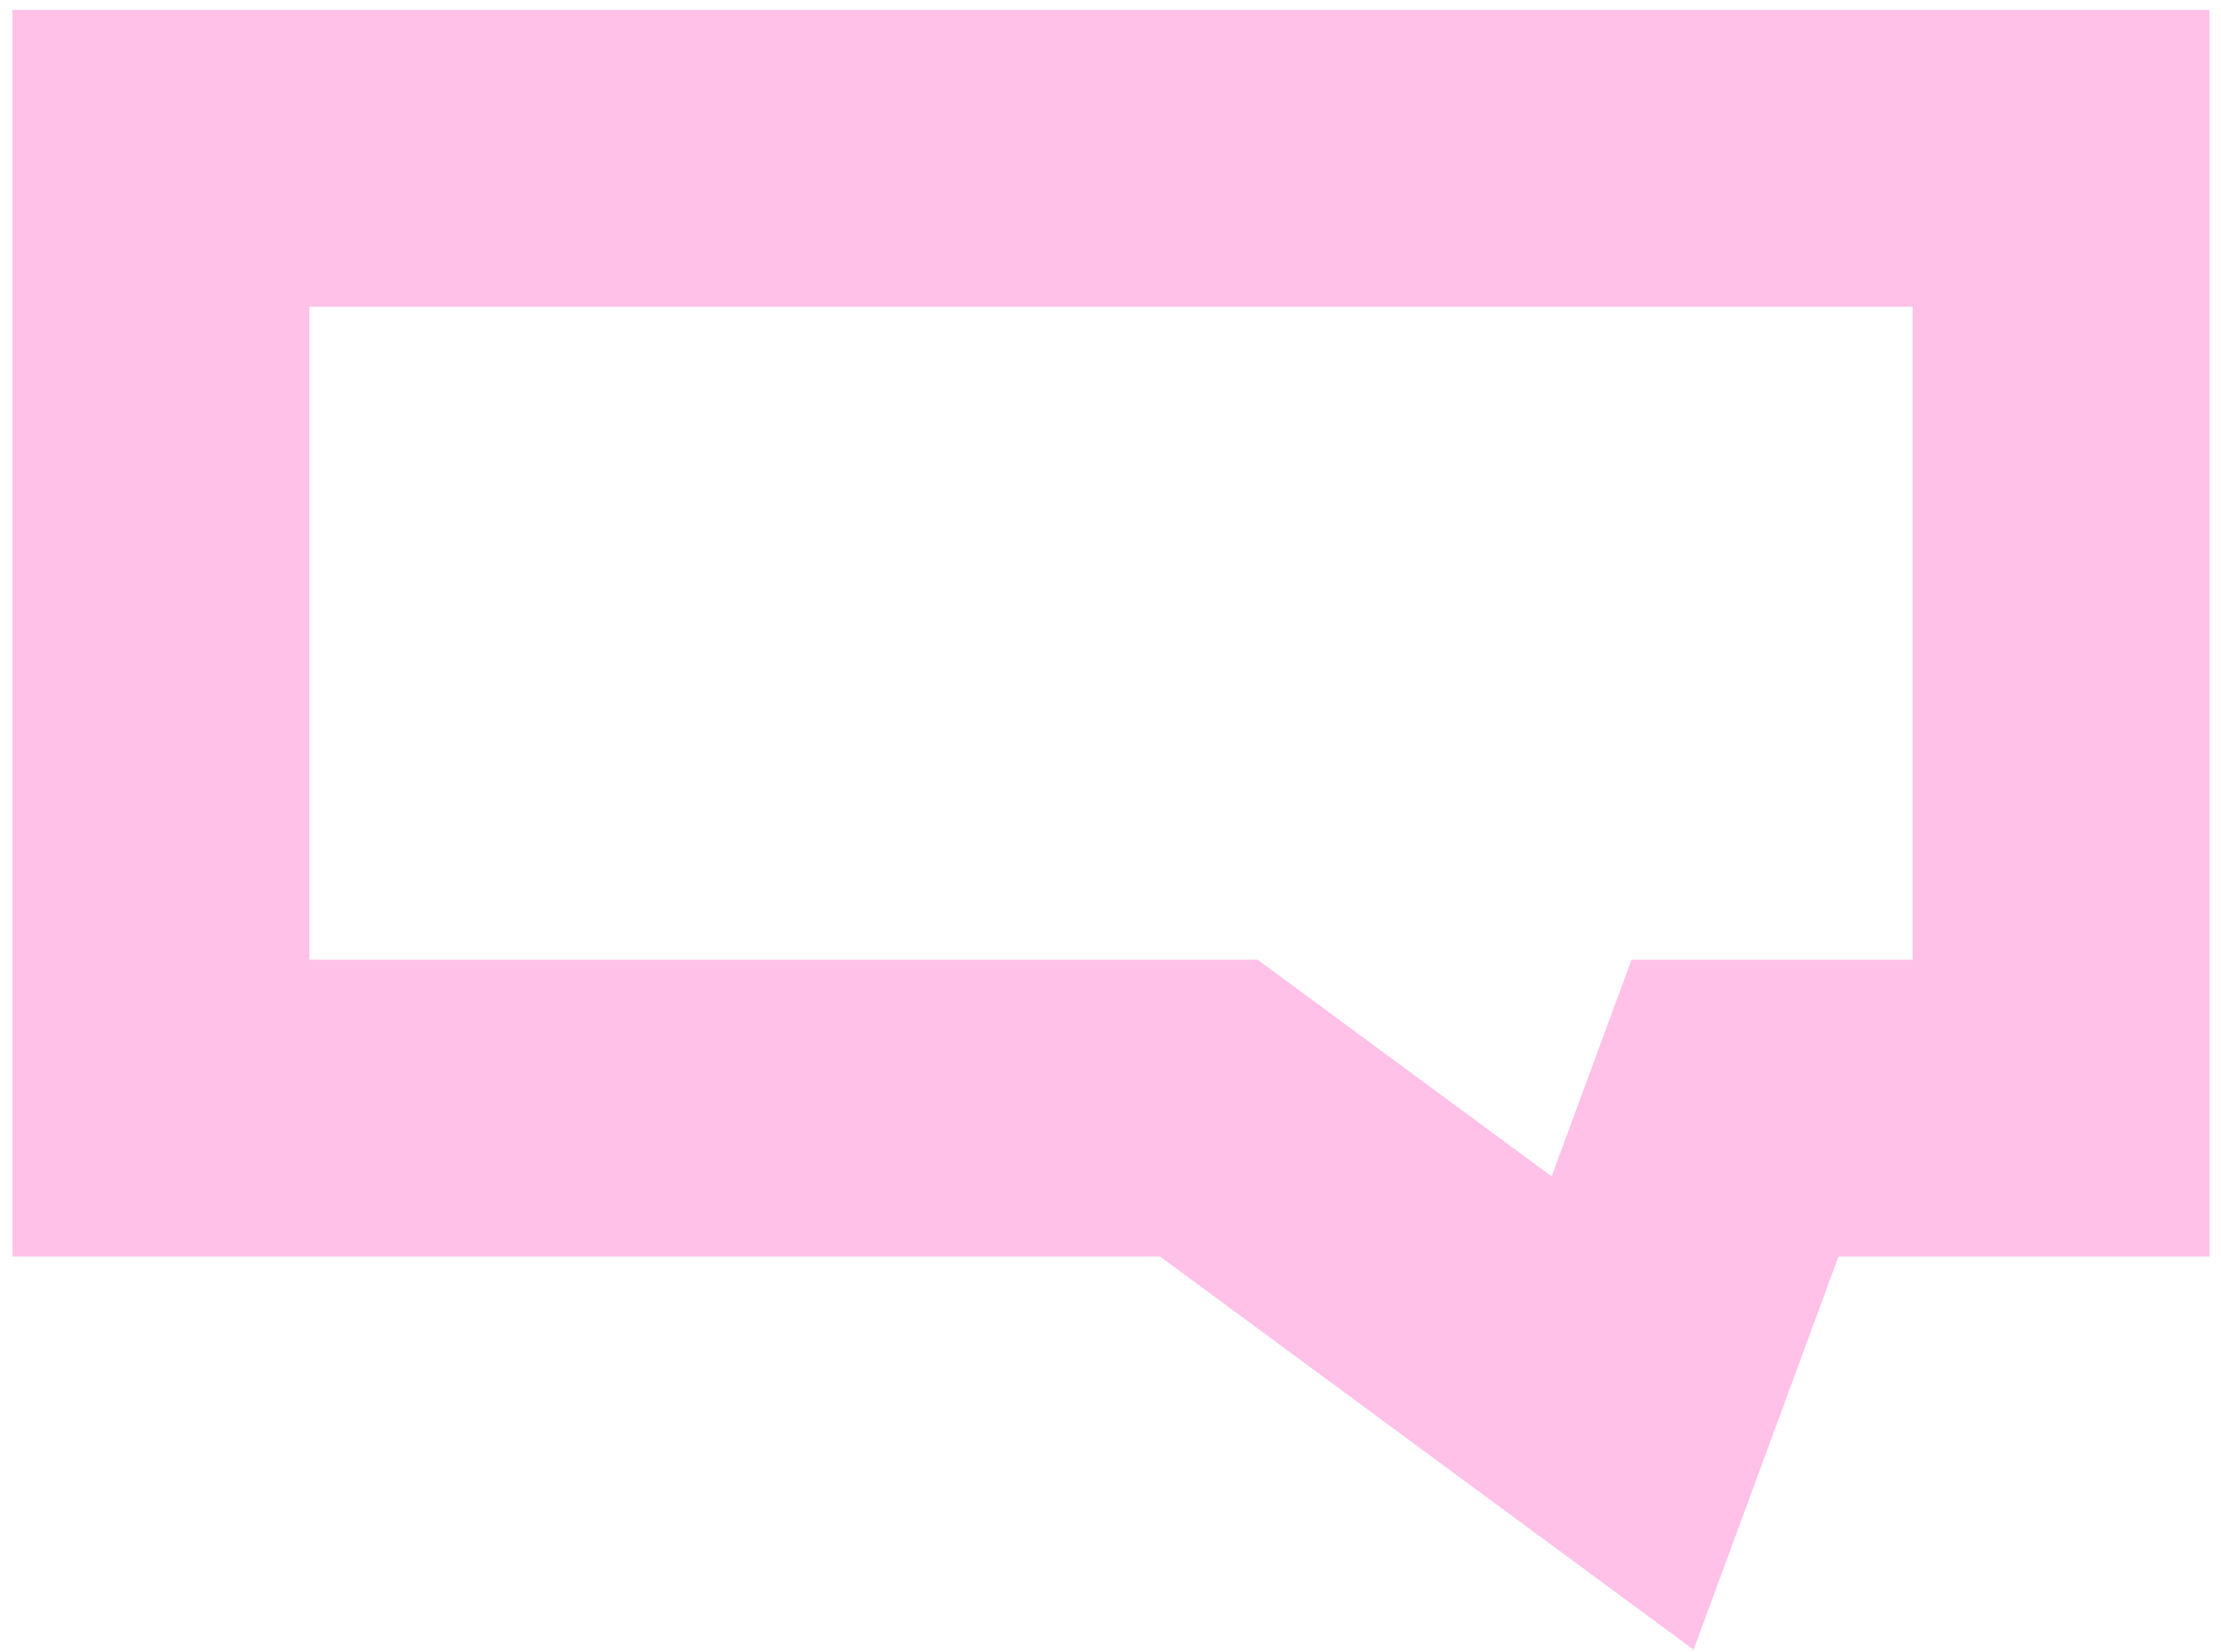 <svg width="164" height="122" viewBox="0 0 164 122" fill="none" xmlns="http://www.w3.org/2000/svg">
<g opacity="0.6" clip-path="url(#clip0_1177_8134)">
<path d="M152.19 11.69H11.882V81.844H89.258L119.815 104.366L128.115 81.844H152.19V11.69Z" stroke="#FF97D7" stroke-width="21.923" stroke-miterlimit="10"/>
</g>
<defs>
<clipPath id="clip0_1177_8134">
<rect width="164" height="122" fill="white"/>
</clipPath>
</defs>
</svg>
